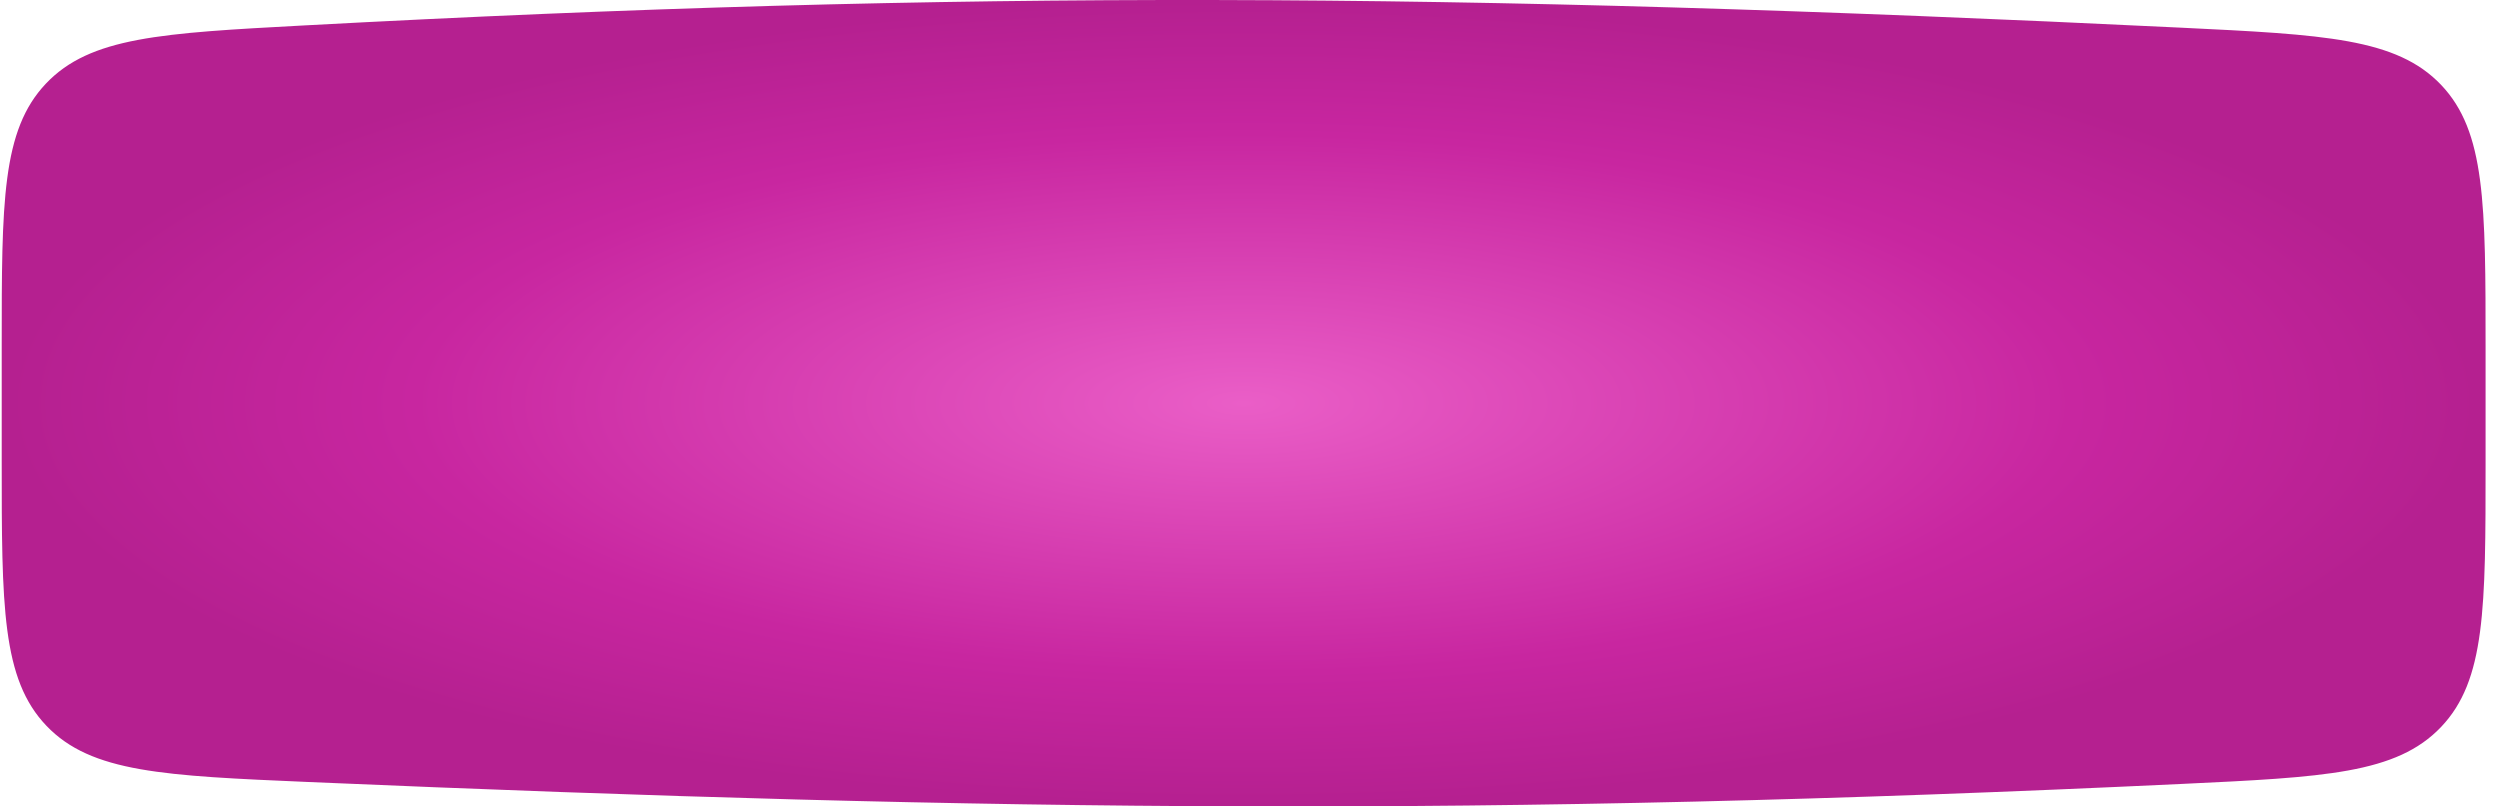 <?xml version="1.0" encoding="UTF-8"?> <svg xmlns="http://www.w3.org/2000/svg" width="155" height="50" viewBox="0 0 155 50" fill="none"><path d="M0.106 21.437C0.106 12.53 0.106 8.076 2.847 5.184C5.589 2.291 10 2.053 18.823 1.578C59.701 -0.624 90.124 -0.469 135.186 1.714C144.12 2.147 148.586 2.364 151.346 5.26C154.106 8.157 154.106 12.648 154.106 21.628V28.728C154.106 37.695 154.106 42.179 151.342 45.077C148.578 47.974 144.13 48.184 135.234 48.605C92.388 50.63 62.005 50.329 19.158 48.486C10.162 48.099 5.663 47.906 2.885 45.005C0.106 42.104 0.106 37.587 0.106 28.554V21.437Z" fill="url(#paint0_radial_51_28)"></path><defs><radialGradient id="paint0_radial_51_28" cx="0" cy="0" r="1" gradientUnits="userSpaceOnUse" gradientTransform="translate(77.106 25) scale(77 25)"><stop stop-color="#EA5EC7"></stop><stop offset="0.67" stop-color="#C826A0"></stop><stop offset="1" stop-color="#B52090"></stop></radialGradient></defs></svg> 